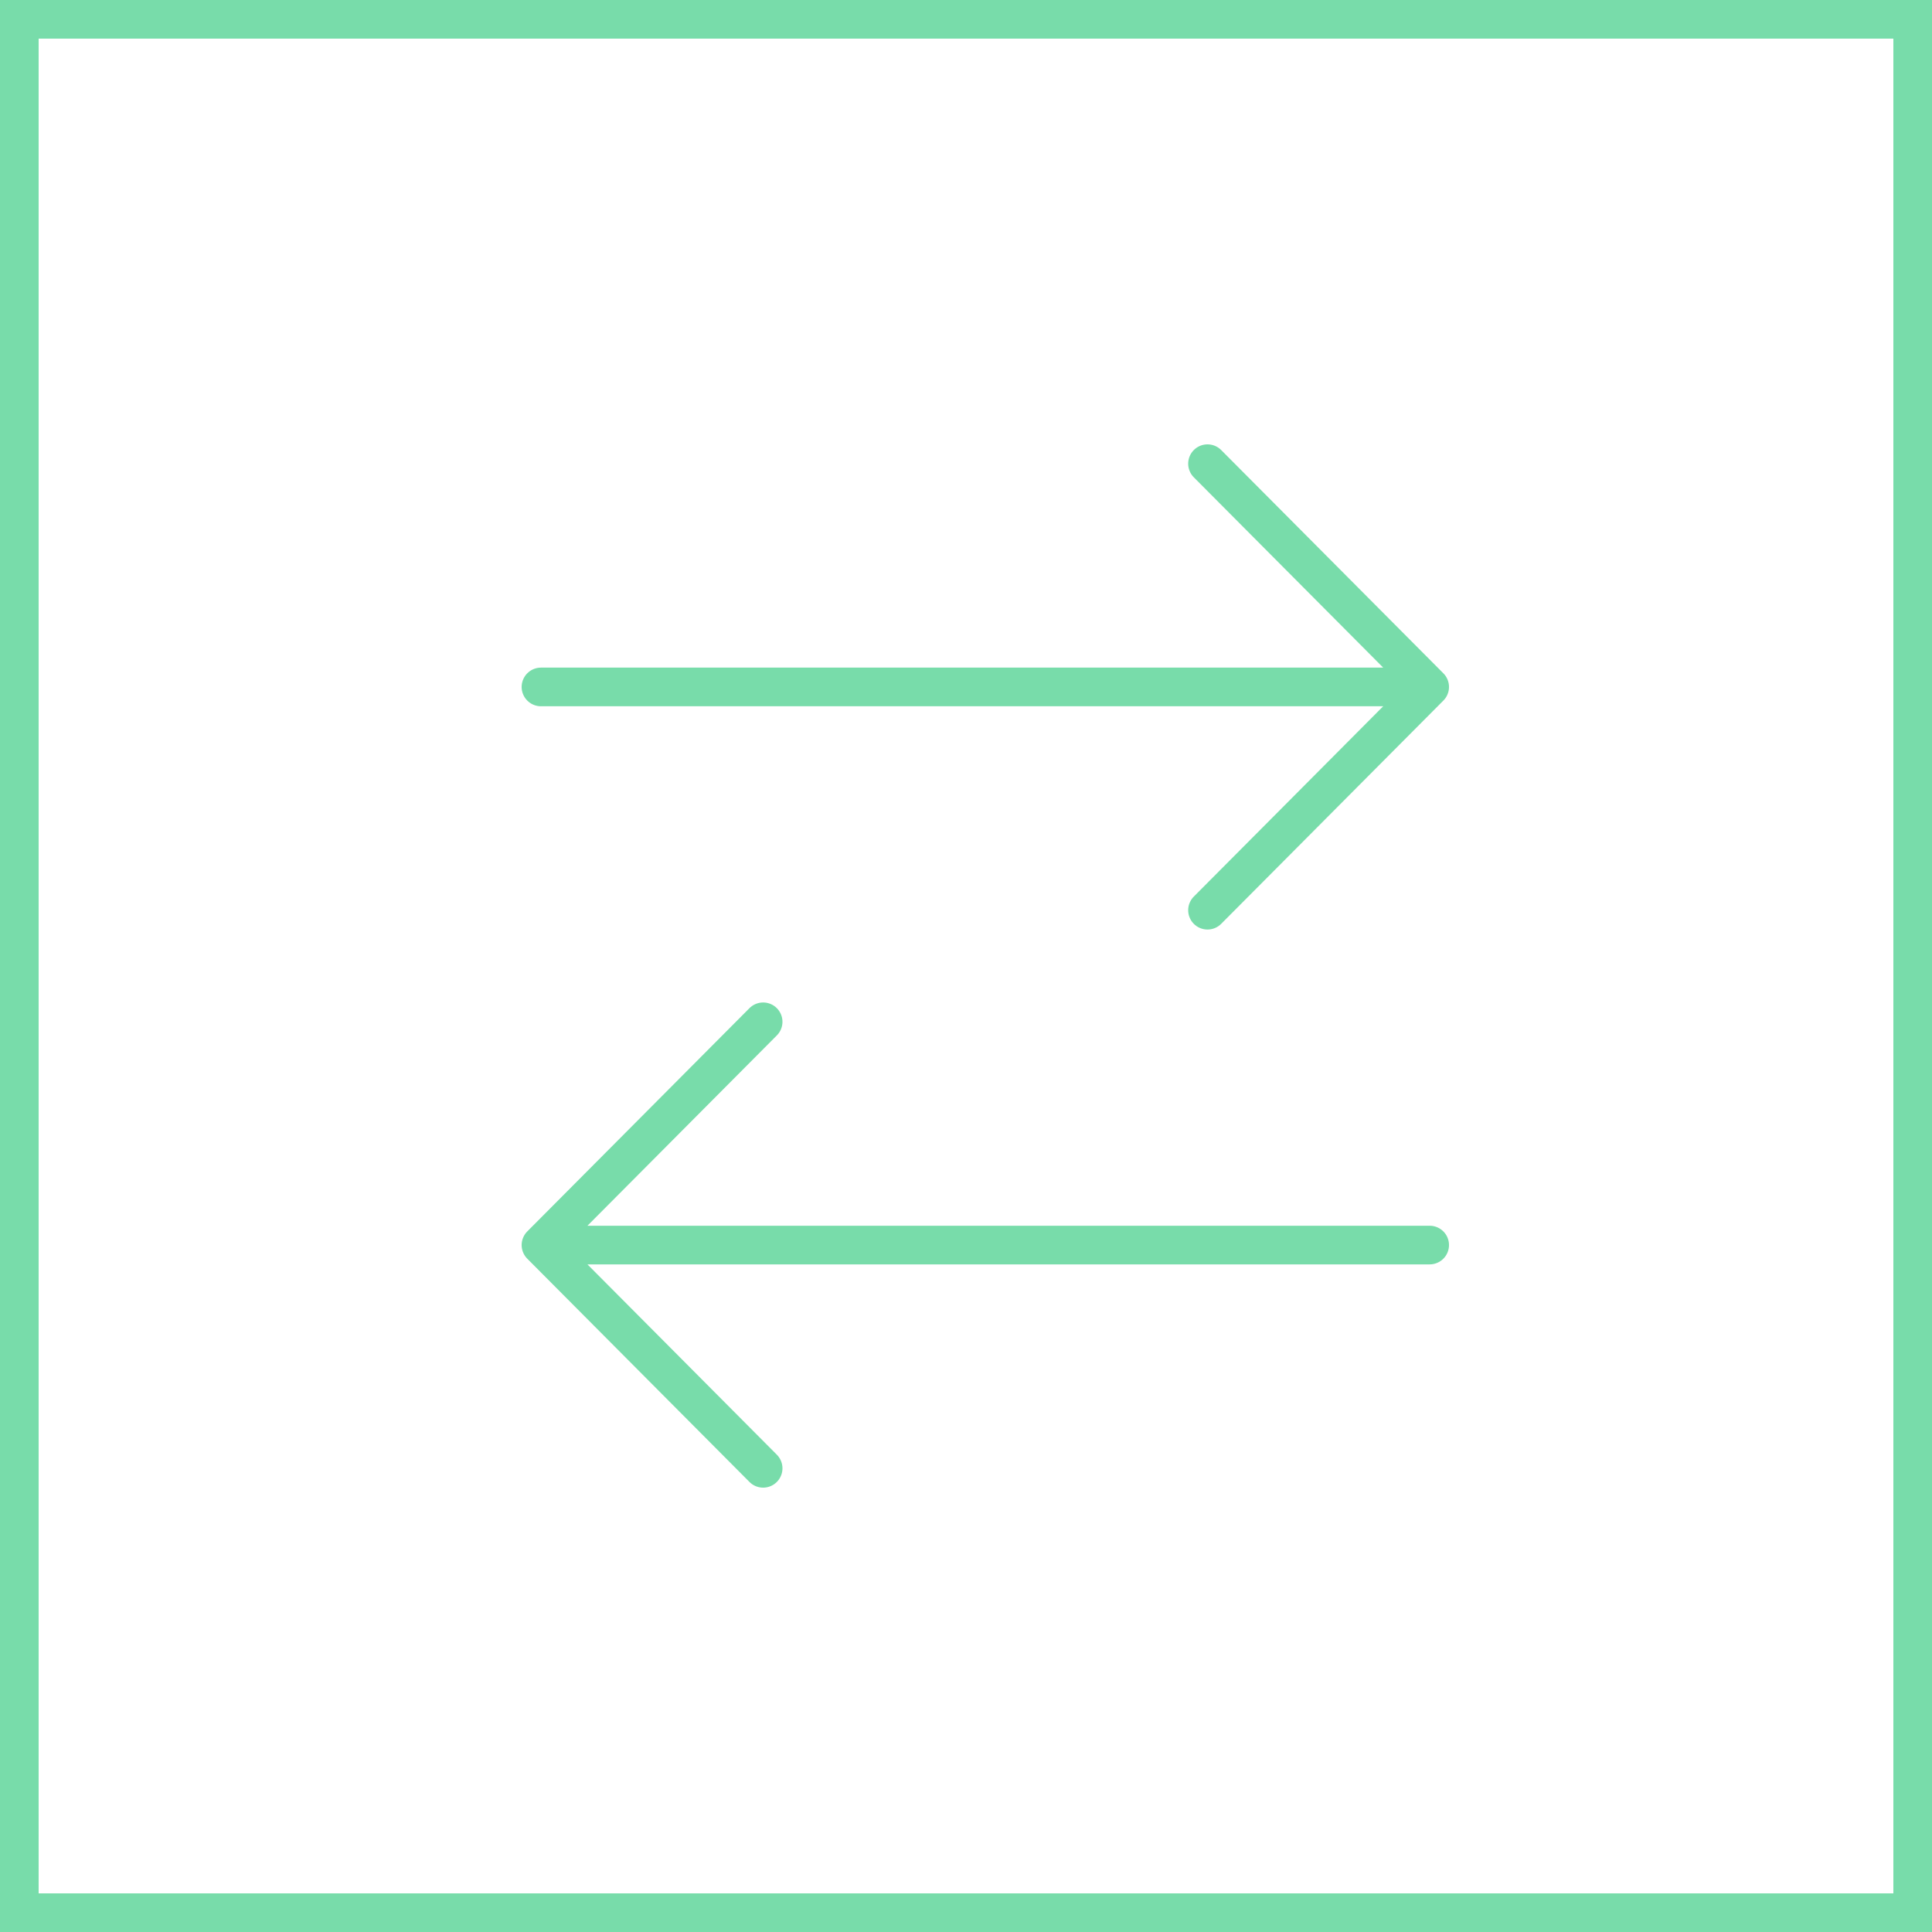 <svg width="50" height="50" viewBox="0 0 50 50" fill="none" xmlns="http://www.w3.org/2000/svg">
<rect x="0.5" y="0.5" width="49" height="49" stroke="#78DCAA"/>
<path d="M37 32.222H14M14 32.222L19.75 26.444M14 32.222L19.75 38M14 17.778H37M37 17.778L31.25 12M37 17.778L31.25 23.556" stroke="#78DCAA" stroke-linecap="round" stroke-linejoin="round"/>
</svg>
